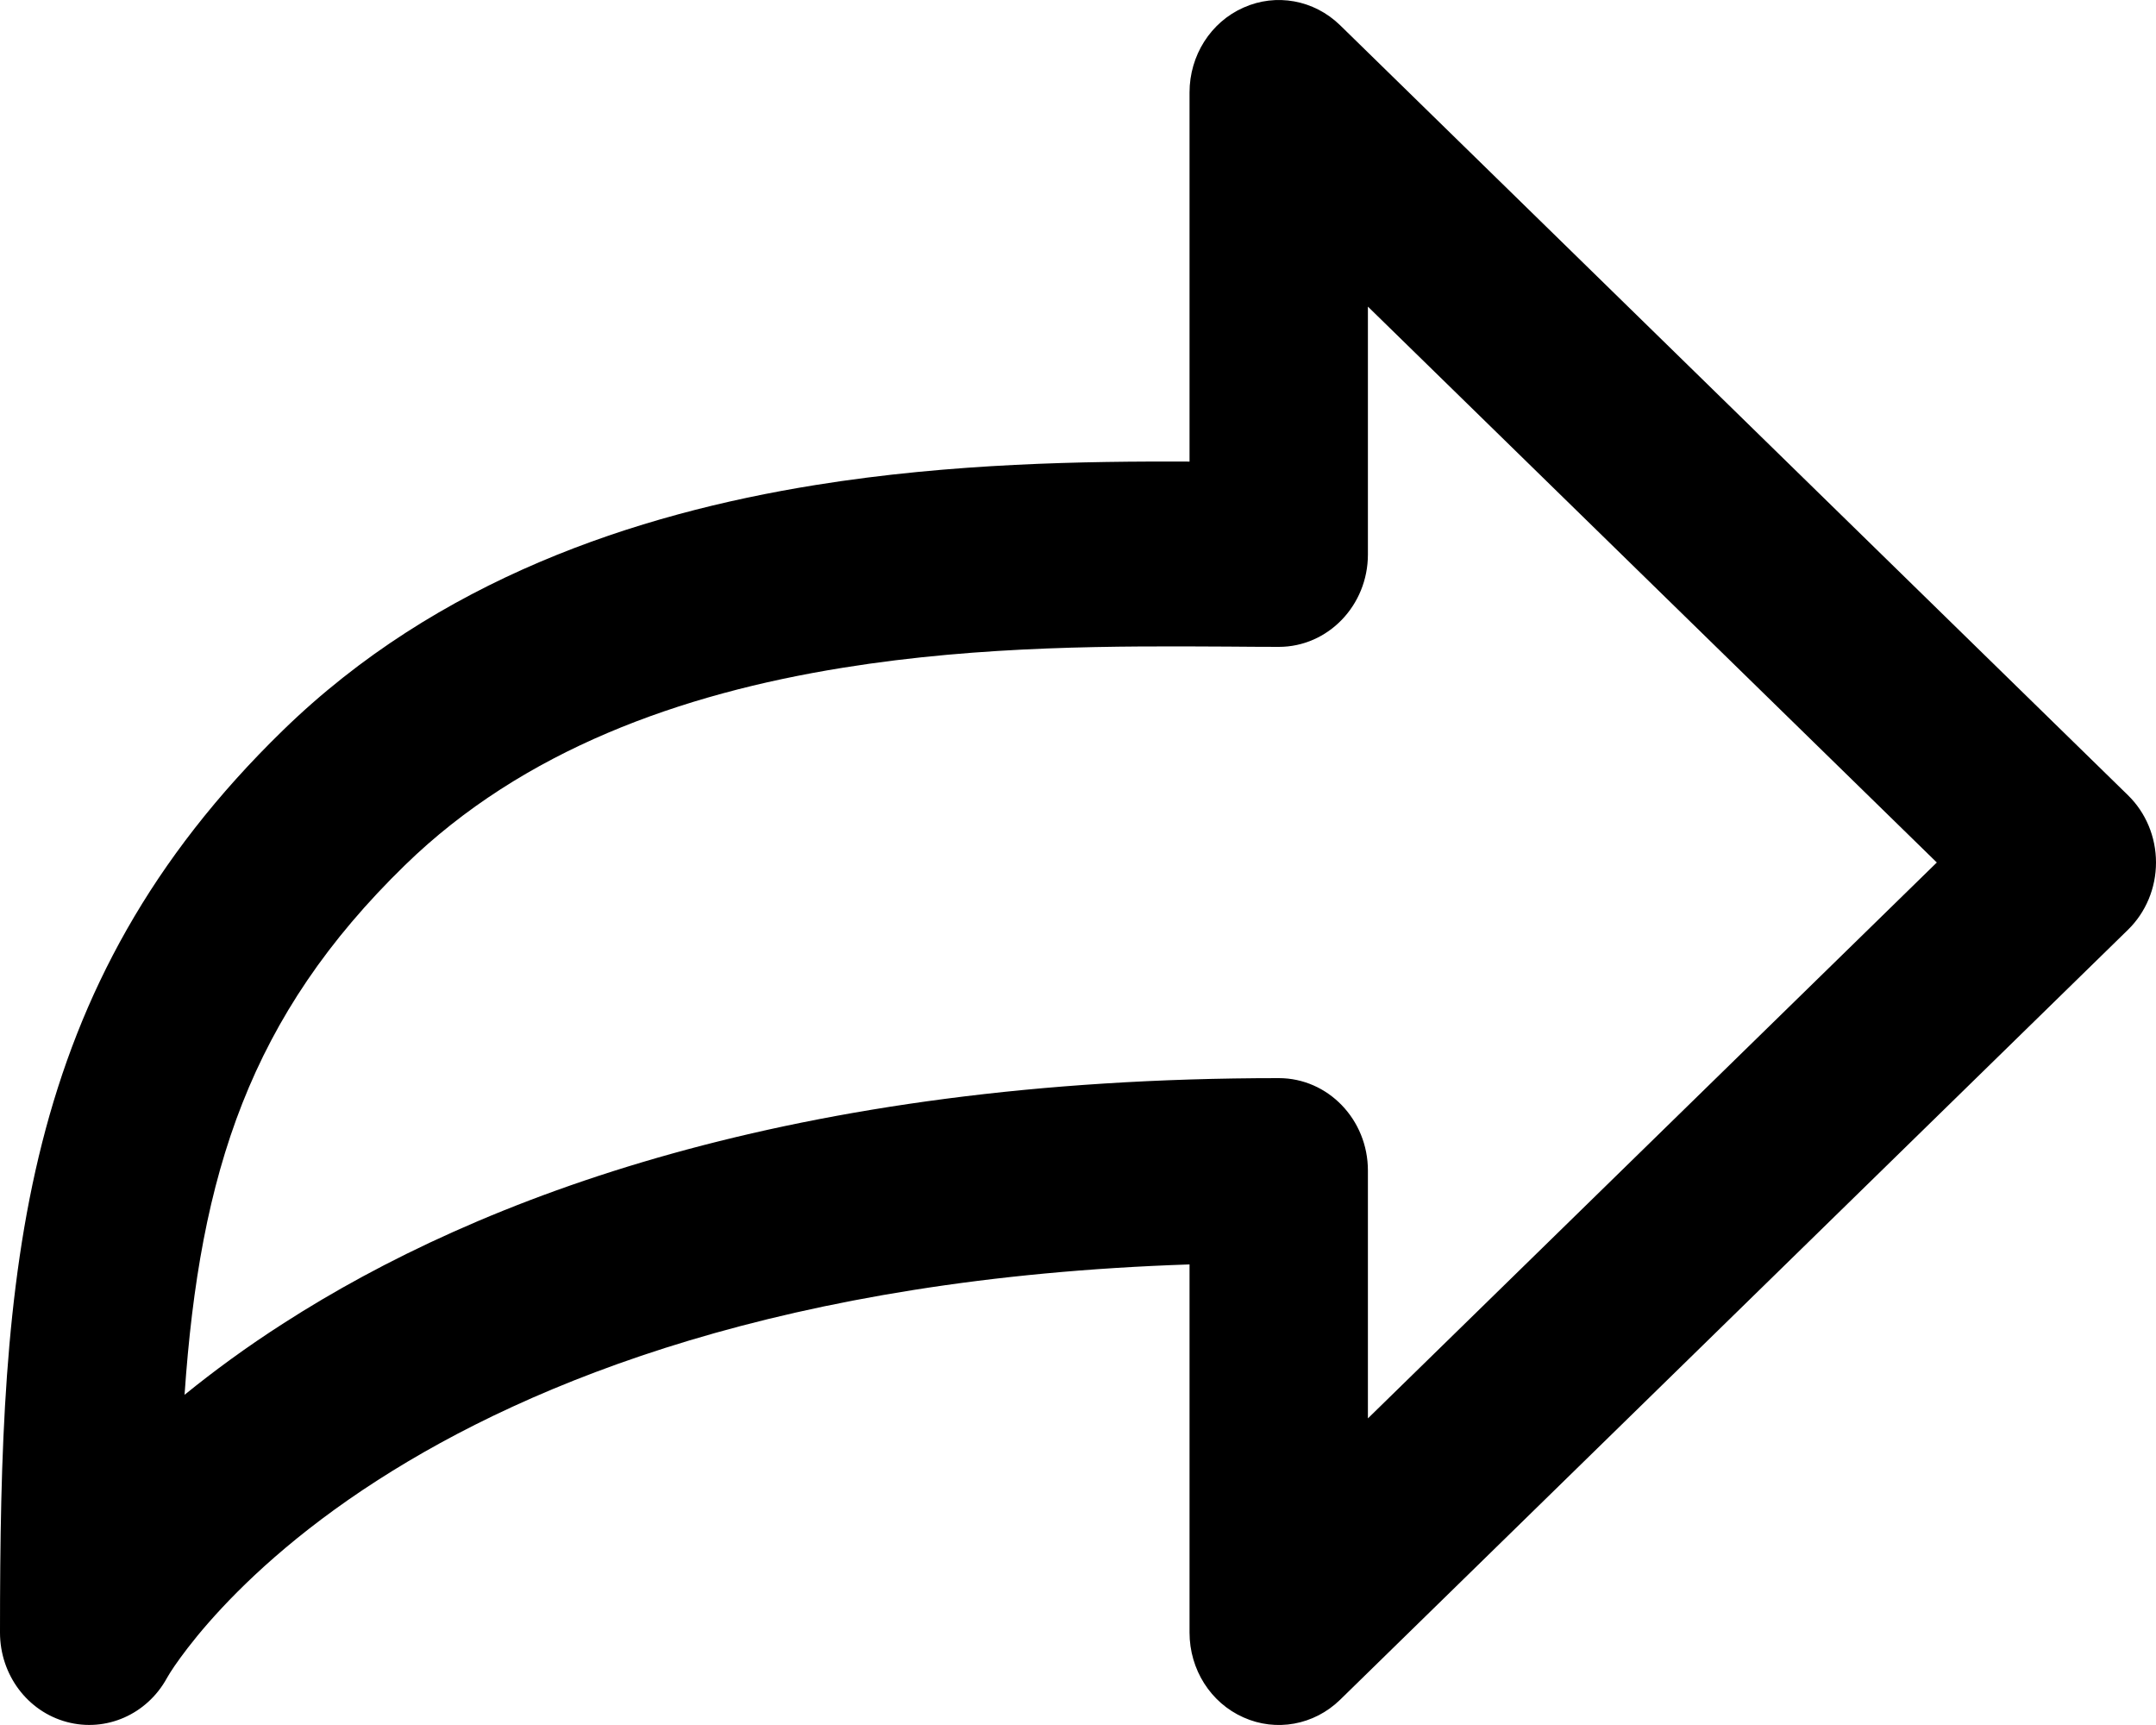 <svg width="15" height="12" viewBox="0 0 15 12" fill="none" xmlns="http://www.w3.org/2000/svg">
<path fill-rule="evenodd" clip-rule="evenodd" d="M8.651 0.053C8.423 0.154 8.276 0.386 8.276 0.643V3.211C7.553 3.208 6.625 3.221 5.674 3.374C4.419 3.576 3.045 4.032 1.968 5.081C0.126 6.873 0 8.845 0 11.357C0 11.65 0.191 11.906 0.465 11.979C0.737 12.052 1.022 11.927 1.161 11.674C1.161 11.673 1.164 11.669 1.168 11.662C1.176 11.648 1.191 11.624 1.214 11.59C1.261 11.522 1.338 11.417 1.452 11.287C1.68 11.027 2.056 10.664 2.629 10.296C3.694 9.612 5.465 8.889 8.276 8.796V11.357C8.276 11.614 8.423 11.846 8.651 11.947C8.878 12.049 9.142 12.001 9.323 11.825L14.805 6.468C14.93 6.346 15 6.177 15 6C15 5.823 14.93 5.654 14.805 5.532L9.323 0.175C9.142 -0.001 8.878 -0.049 8.651 0.053ZM13.475 6L9.517 9.867V8.143C9.517 7.788 9.239 7.5 8.897 7.5C5.519 7.5 3.334 8.33 1.975 9.204C1.714 9.371 1.485 9.54 1.284 9.703C1.39 8.159 1.739 7.068 2.818 6.018C3.64 5.217 4.735 4.827 5.865 4.645C6.84 4.488 7.783 4.494 8.542 4.498C8.665 4.499 8.784 4.5 8.897 4.5C9.239 4.5 9.517 4.212 9.517 3.857V2.133L13.475 6Z" fill="black"/>
</svg>
